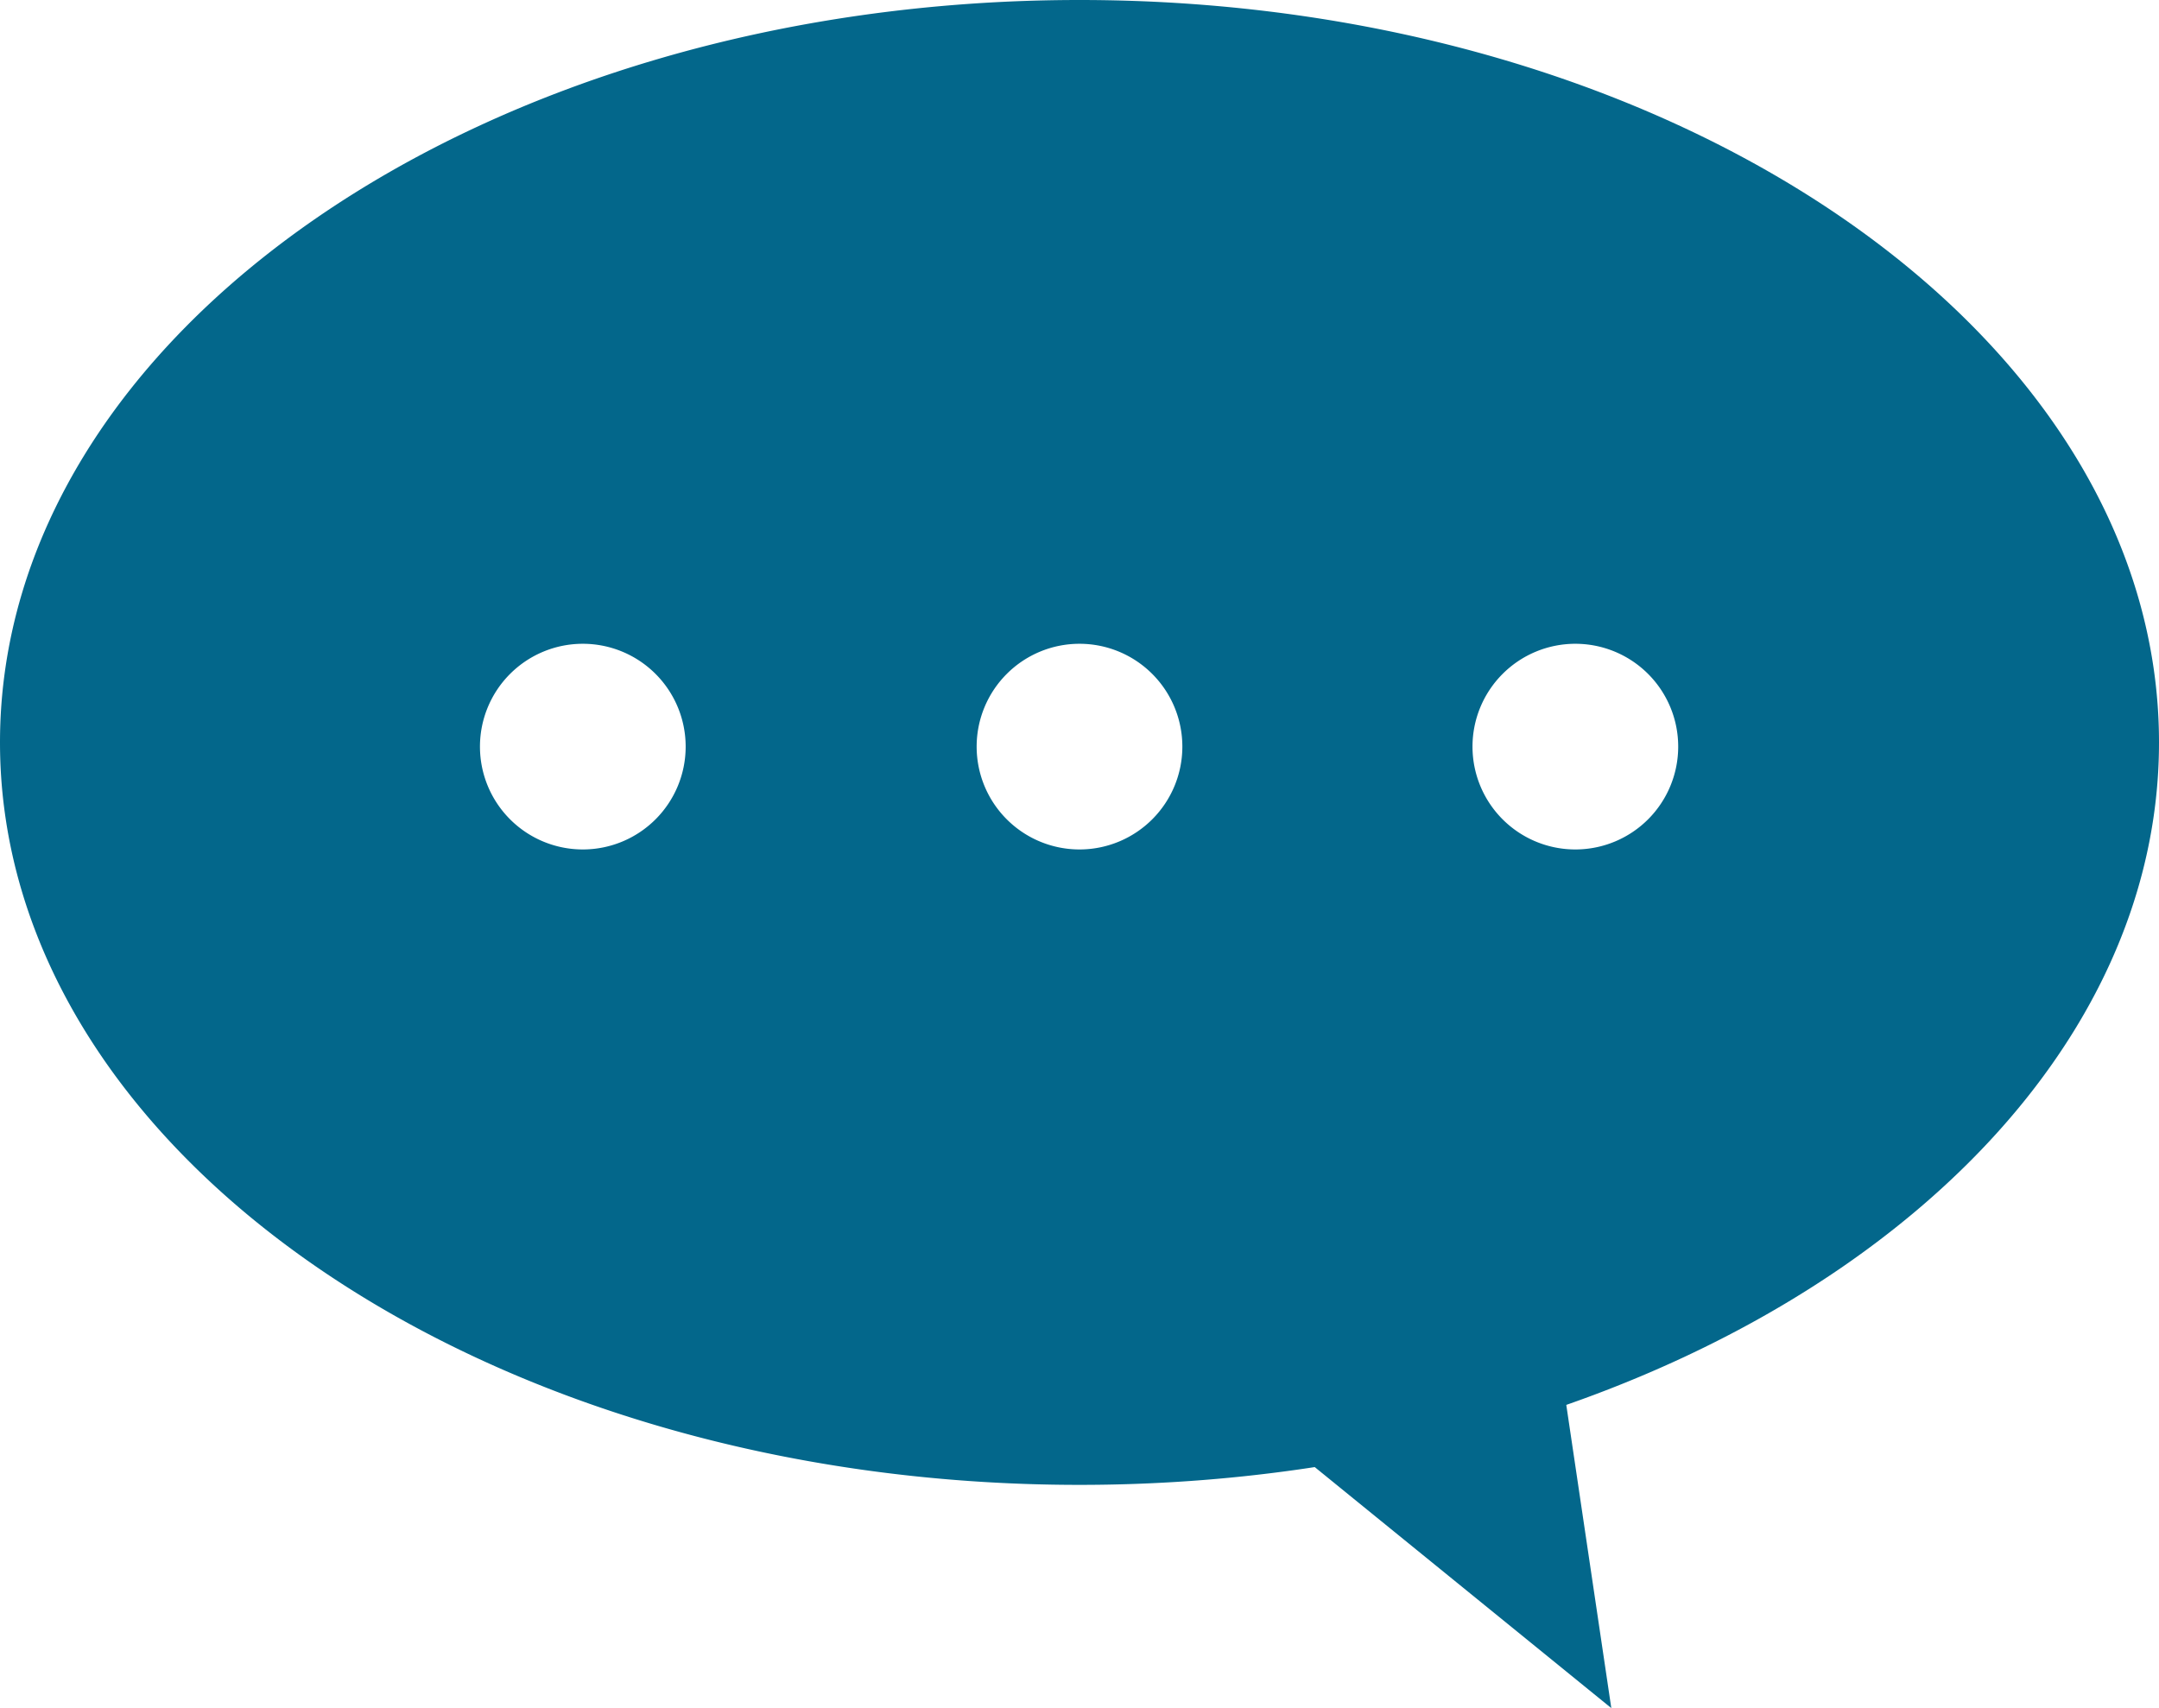 <svg id="分離模式" xmlns="http://www.w3.org/2000/svg" viewBox="0 0 25.82 20.43"><defs><style>.cls-1{fill:#03678b;}</style></defs><polygon class="cls-1" points="13.77 15.96 19.27 20.43 18.59 15.85 13.77 15.96"/><path class="cls-1" d="M1613.52,41.84c-7.13,0-12.91,4-12.91,8.88s5.78,8.88,12.91,8.88,12.91-4,12.91-8.88S1620.65,41.84,1613.52,41.84ZM1607.58,52a1.23,1.23,0,1,1,1.23-1.23A1.23,1.23,0,0,1,1607.58,52Zm5.94,0a1.23,1.23,0,1,1,1.23-1.23A1.23,1.23,0,0,1,1613.52,52Zm5.94,0a1.23,1.23,0,1,1,1.22-1.23A1.23,1.23,0,0,1,1619.46,52Z" transform="translate(-1600.61 -41.84)"/></svg>